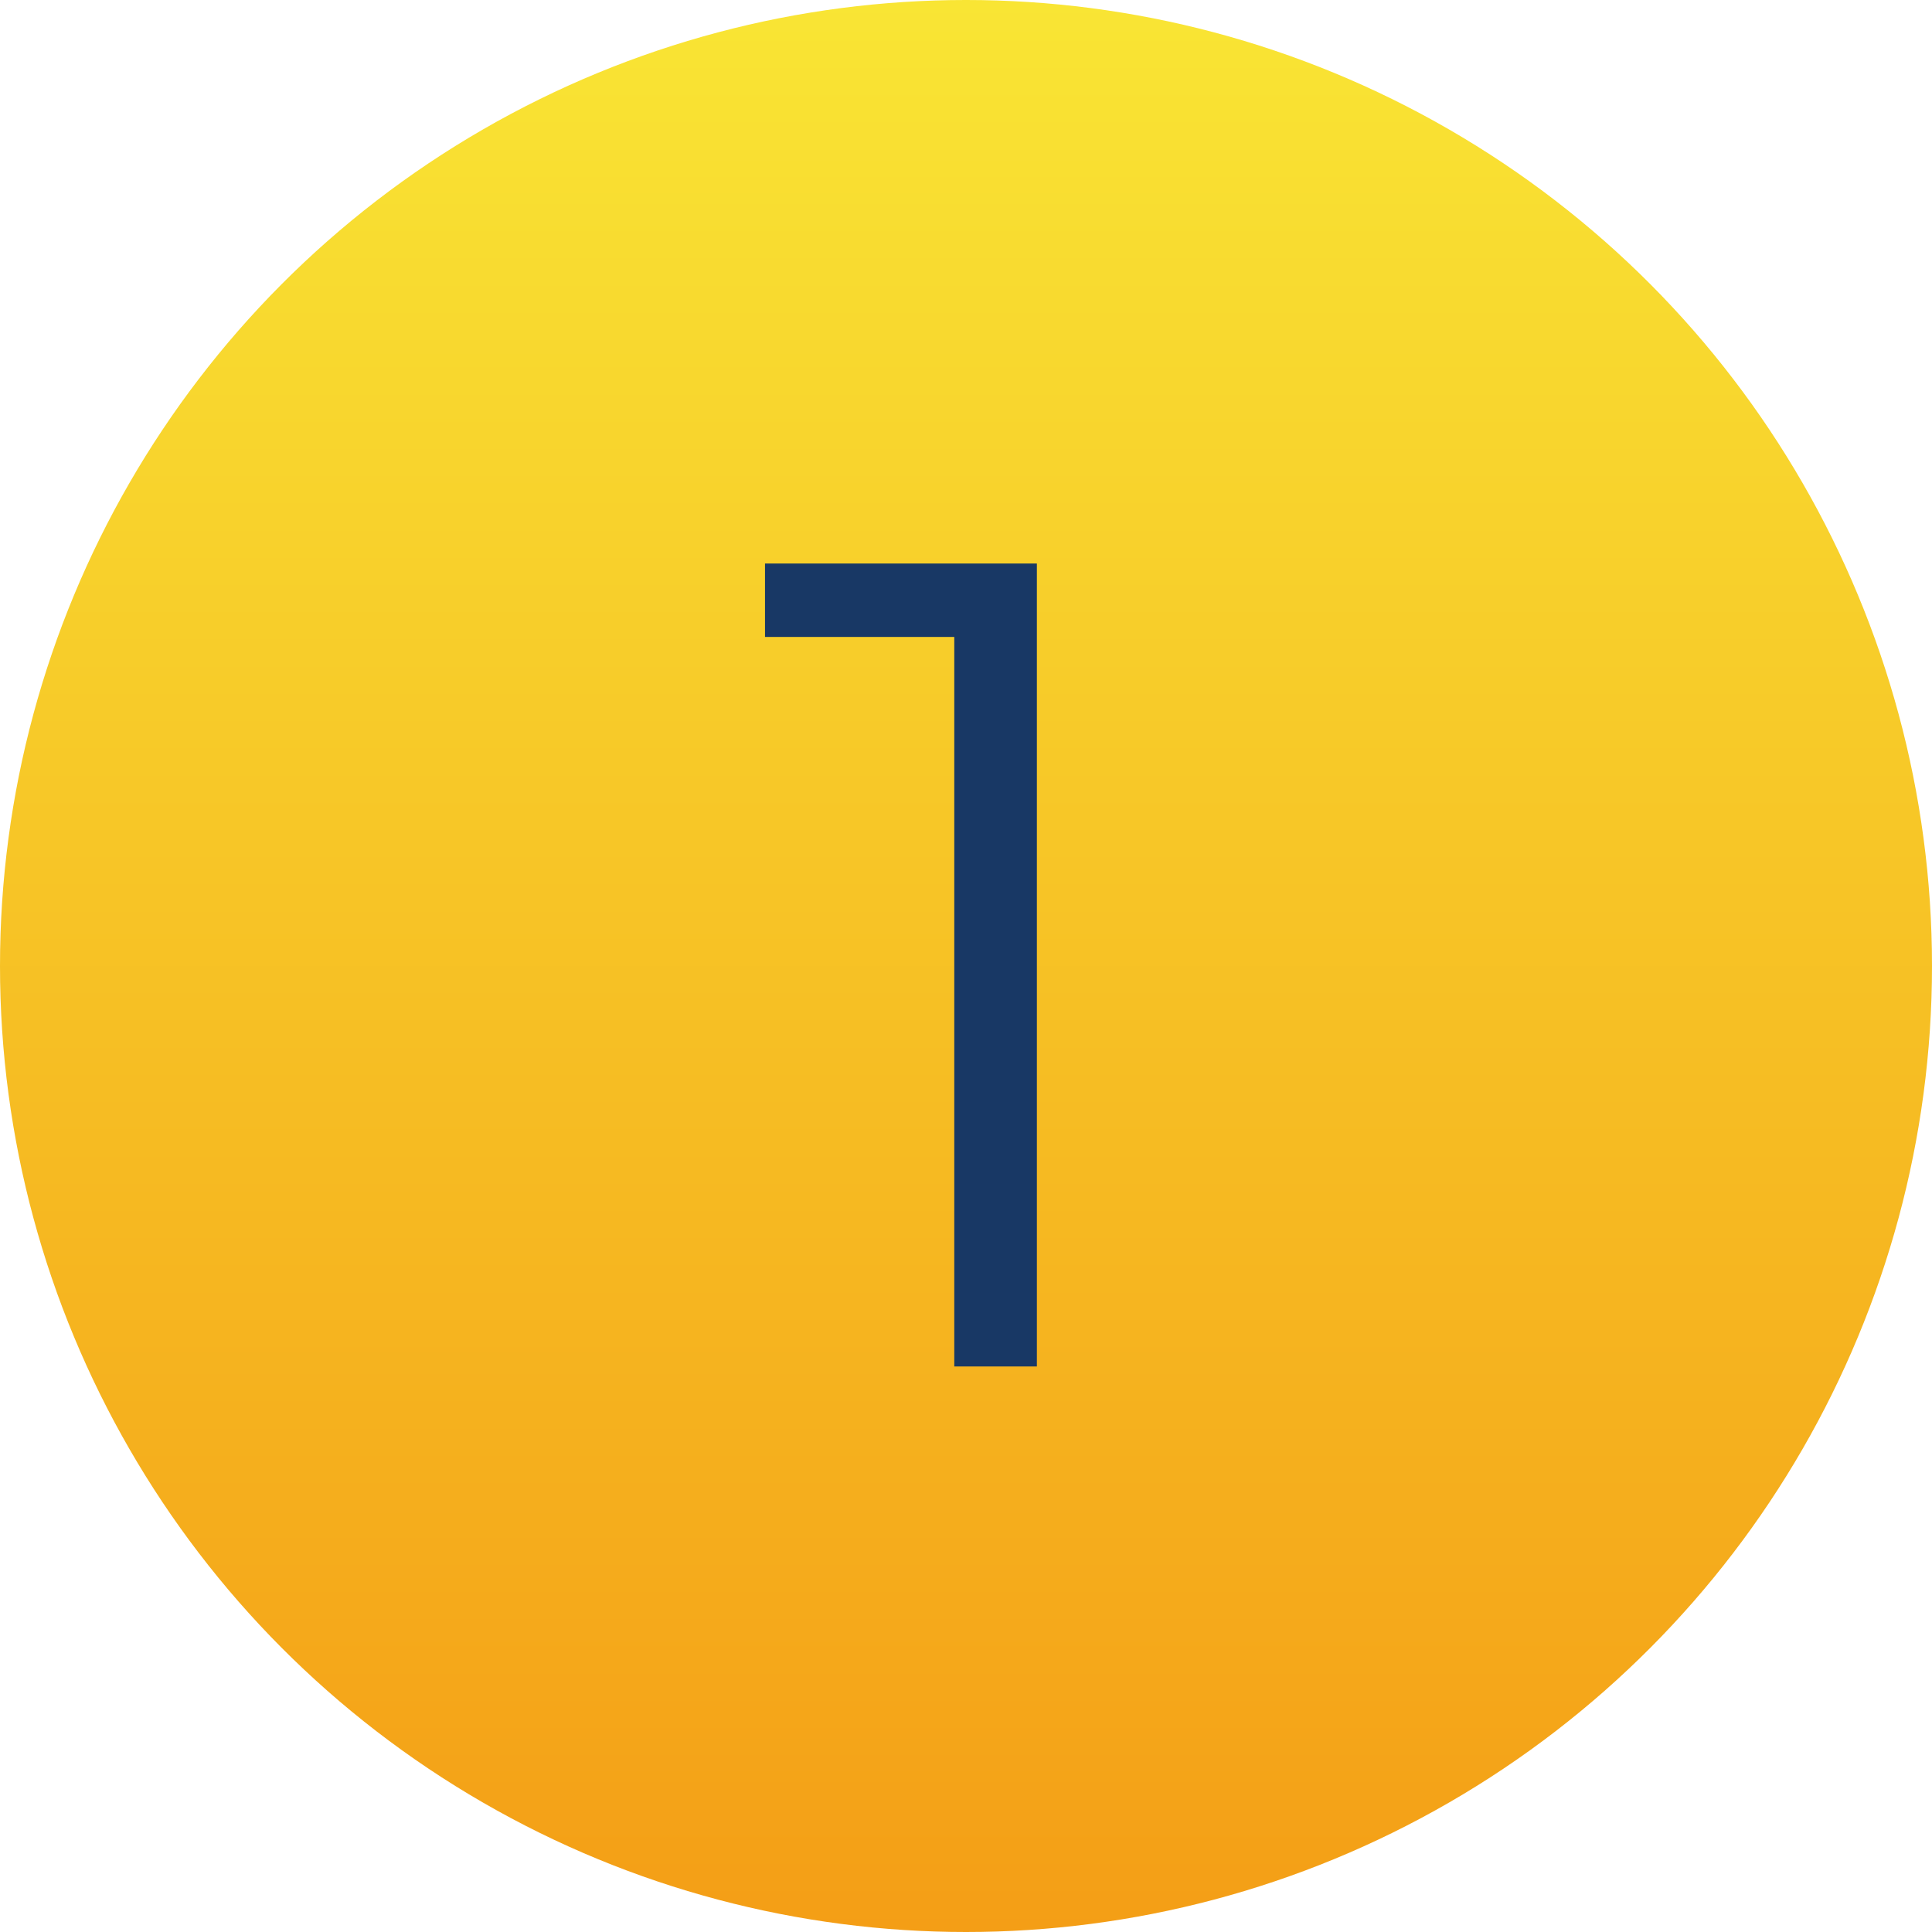 <svg width="90" height="90" viewBox="0 0 90 90" fill="none" xmlns="http://www.w3.org/2000/svg">
<g clip-path="url(#clip0_1524_9)">
<circle cx="45" cy="45" r="45" fill="url(#paint0_linear_1524_9)"/>
<path d="M44.454 63.656V27.853L46.164 29.67H35.637V26.25H48.302V63.656H44.454Z" fill="#183865"/>
</g>
<defs>
<linearGradient id="paint0_linear_1524_9" x1="45" y1="0" x2="45" y2="90" gradientUnits="userSpaceOnUse">
<stop stop-color="#F9E534"/>
<stop offset="1" stop-color="#F49E16"/>
</linearGradient>
<clipPath id="clip0_1524_9">
<rect width="90" height="90" fill="white"/>
</clipPath>
</defs>
</svg>
